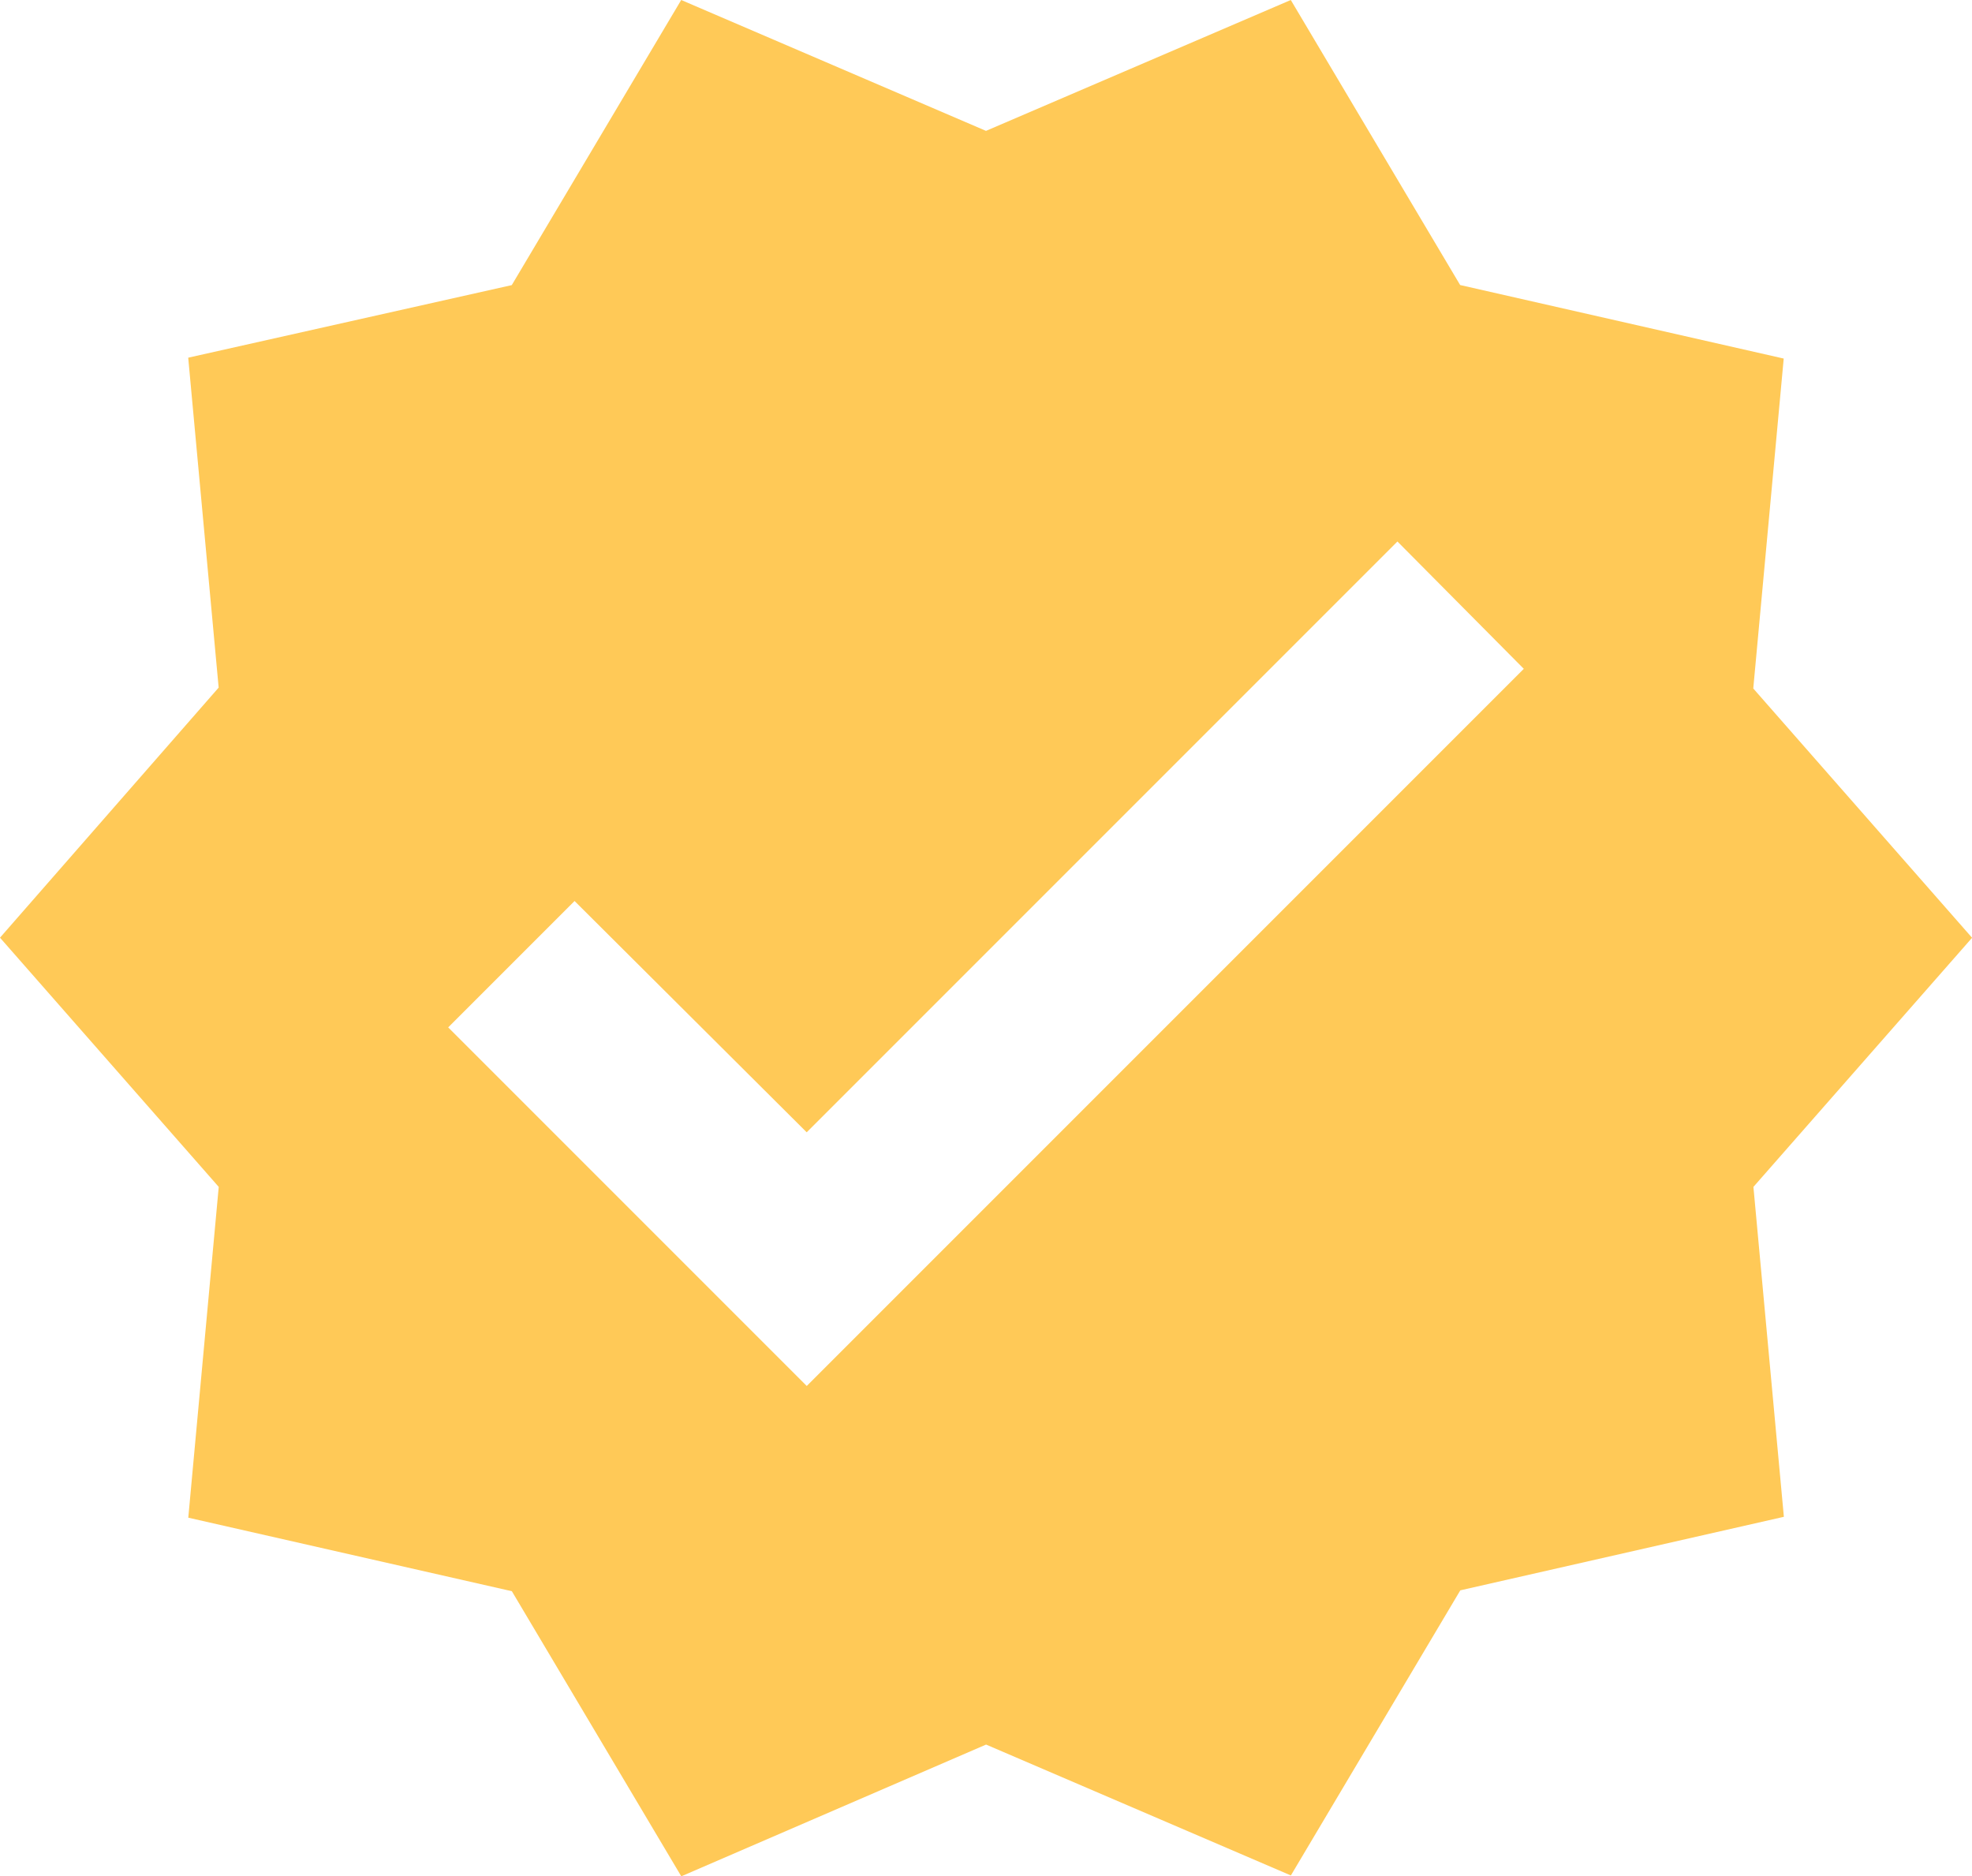<svg xmlns="http://www.w3.org/2000/svg" viewBox="0 0 250 237.84"><path fill="#ffc957" d="m250 118.86-27.73-31.59 3.86-41.82-41.02-9.32L163.64 0 125 16.59 86.36 0 64.88 36.14l-41.02 9.2 3.86 41.82L0 118.86l27.73 31.59-3.86 41.93 41.02 9.32 21.48 36.14 38.64-16.7 38.64 16.59 21.48-36.14 41.02-9.32-3.86-41.82 27.73-31.59m-147.75 56.82-45.45-45.45 16.02-16.02 29.43 29.32 74.89-74.89 16.02 16.14-90.91 90.91Z"></path></svg>